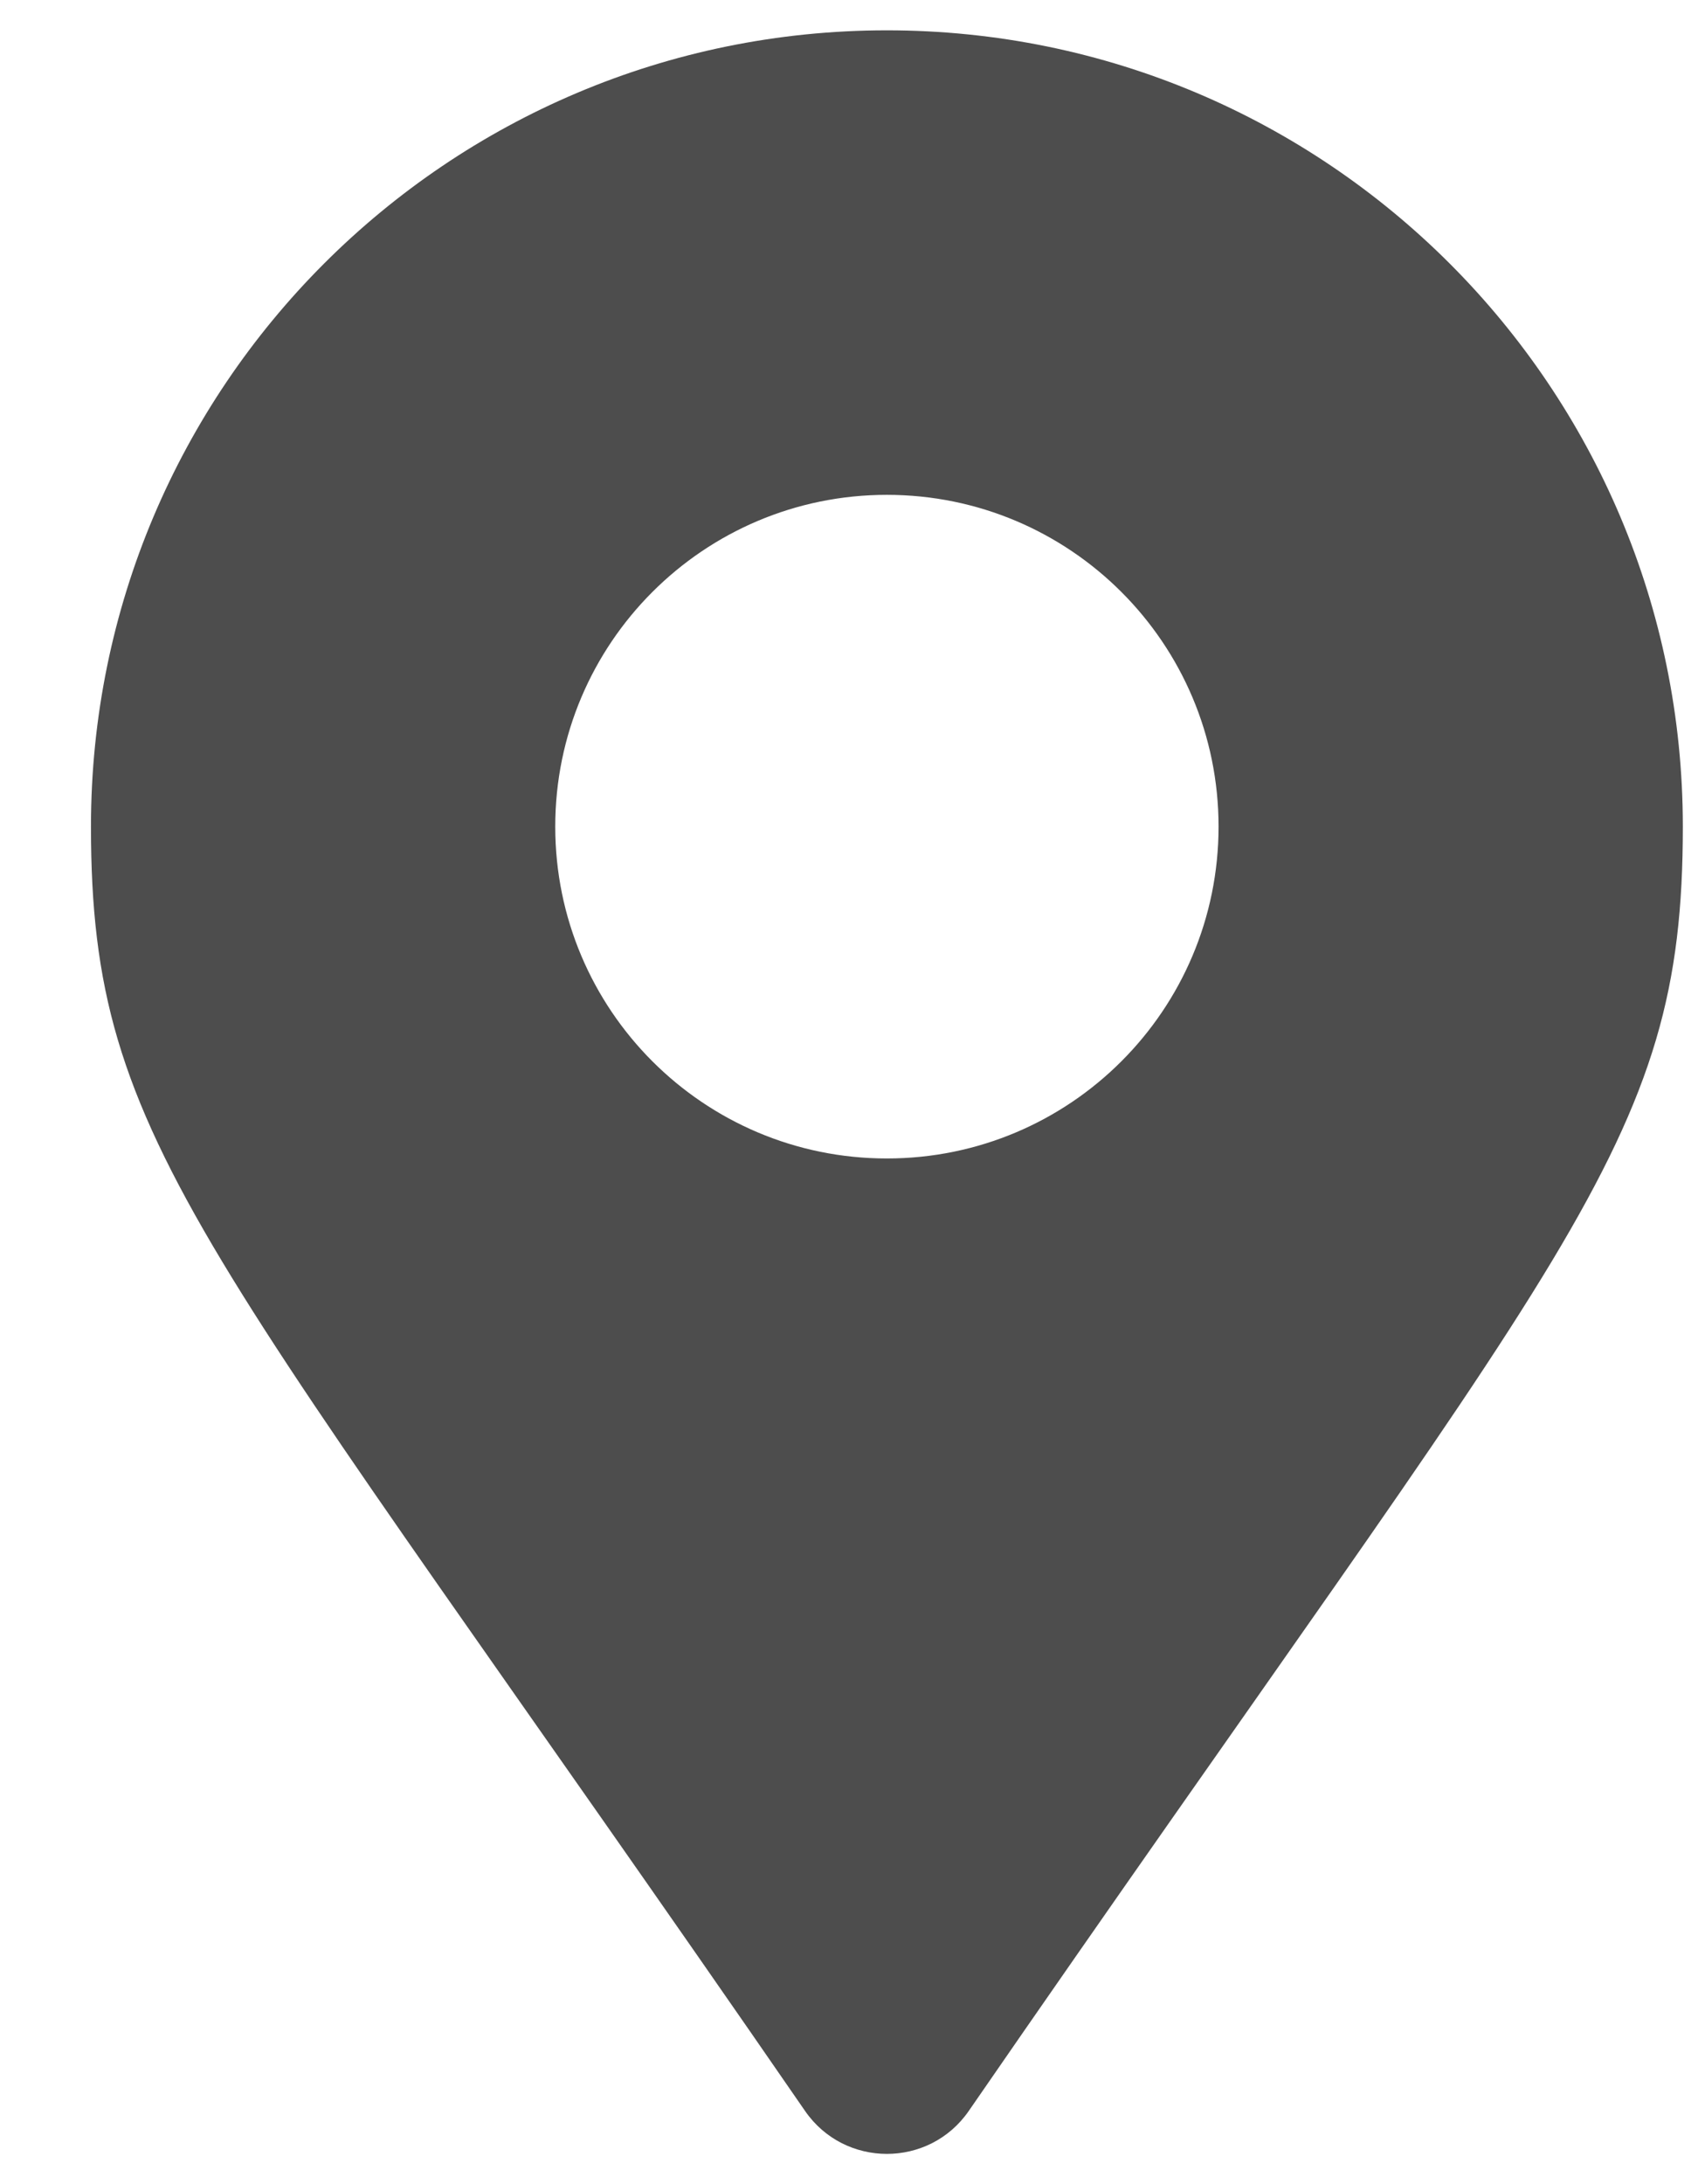 <svg width="14" height="18" viewBox="0 0 14 18" fill="none" xmlns="http://www.w3.org/2000/svg">
<path d="M6.638 17.397C1.672 10.197 0.75 9.458 0.75 6.812C0.75 3.188 3.688 0.25 7.312 0.25C10.937 0.25 13.875 3.188 13.875 6.812C13.875 9.458 12.953 10.197 7.987 17.397C7.661 17.868 6.964 17.868 6.638 17.397ZM7.312 9.547C8.823 9.547 10.047 8.323 10.047 6.812C10.047 5.302 8.823 4.078 7.312 4.078C5.802 4.078 4.578 5.302 4.578 6.812C4.578 8.323 5.802 9.547 7.312 9.547Z" fill="#4D4D4D"/>
</svg>
